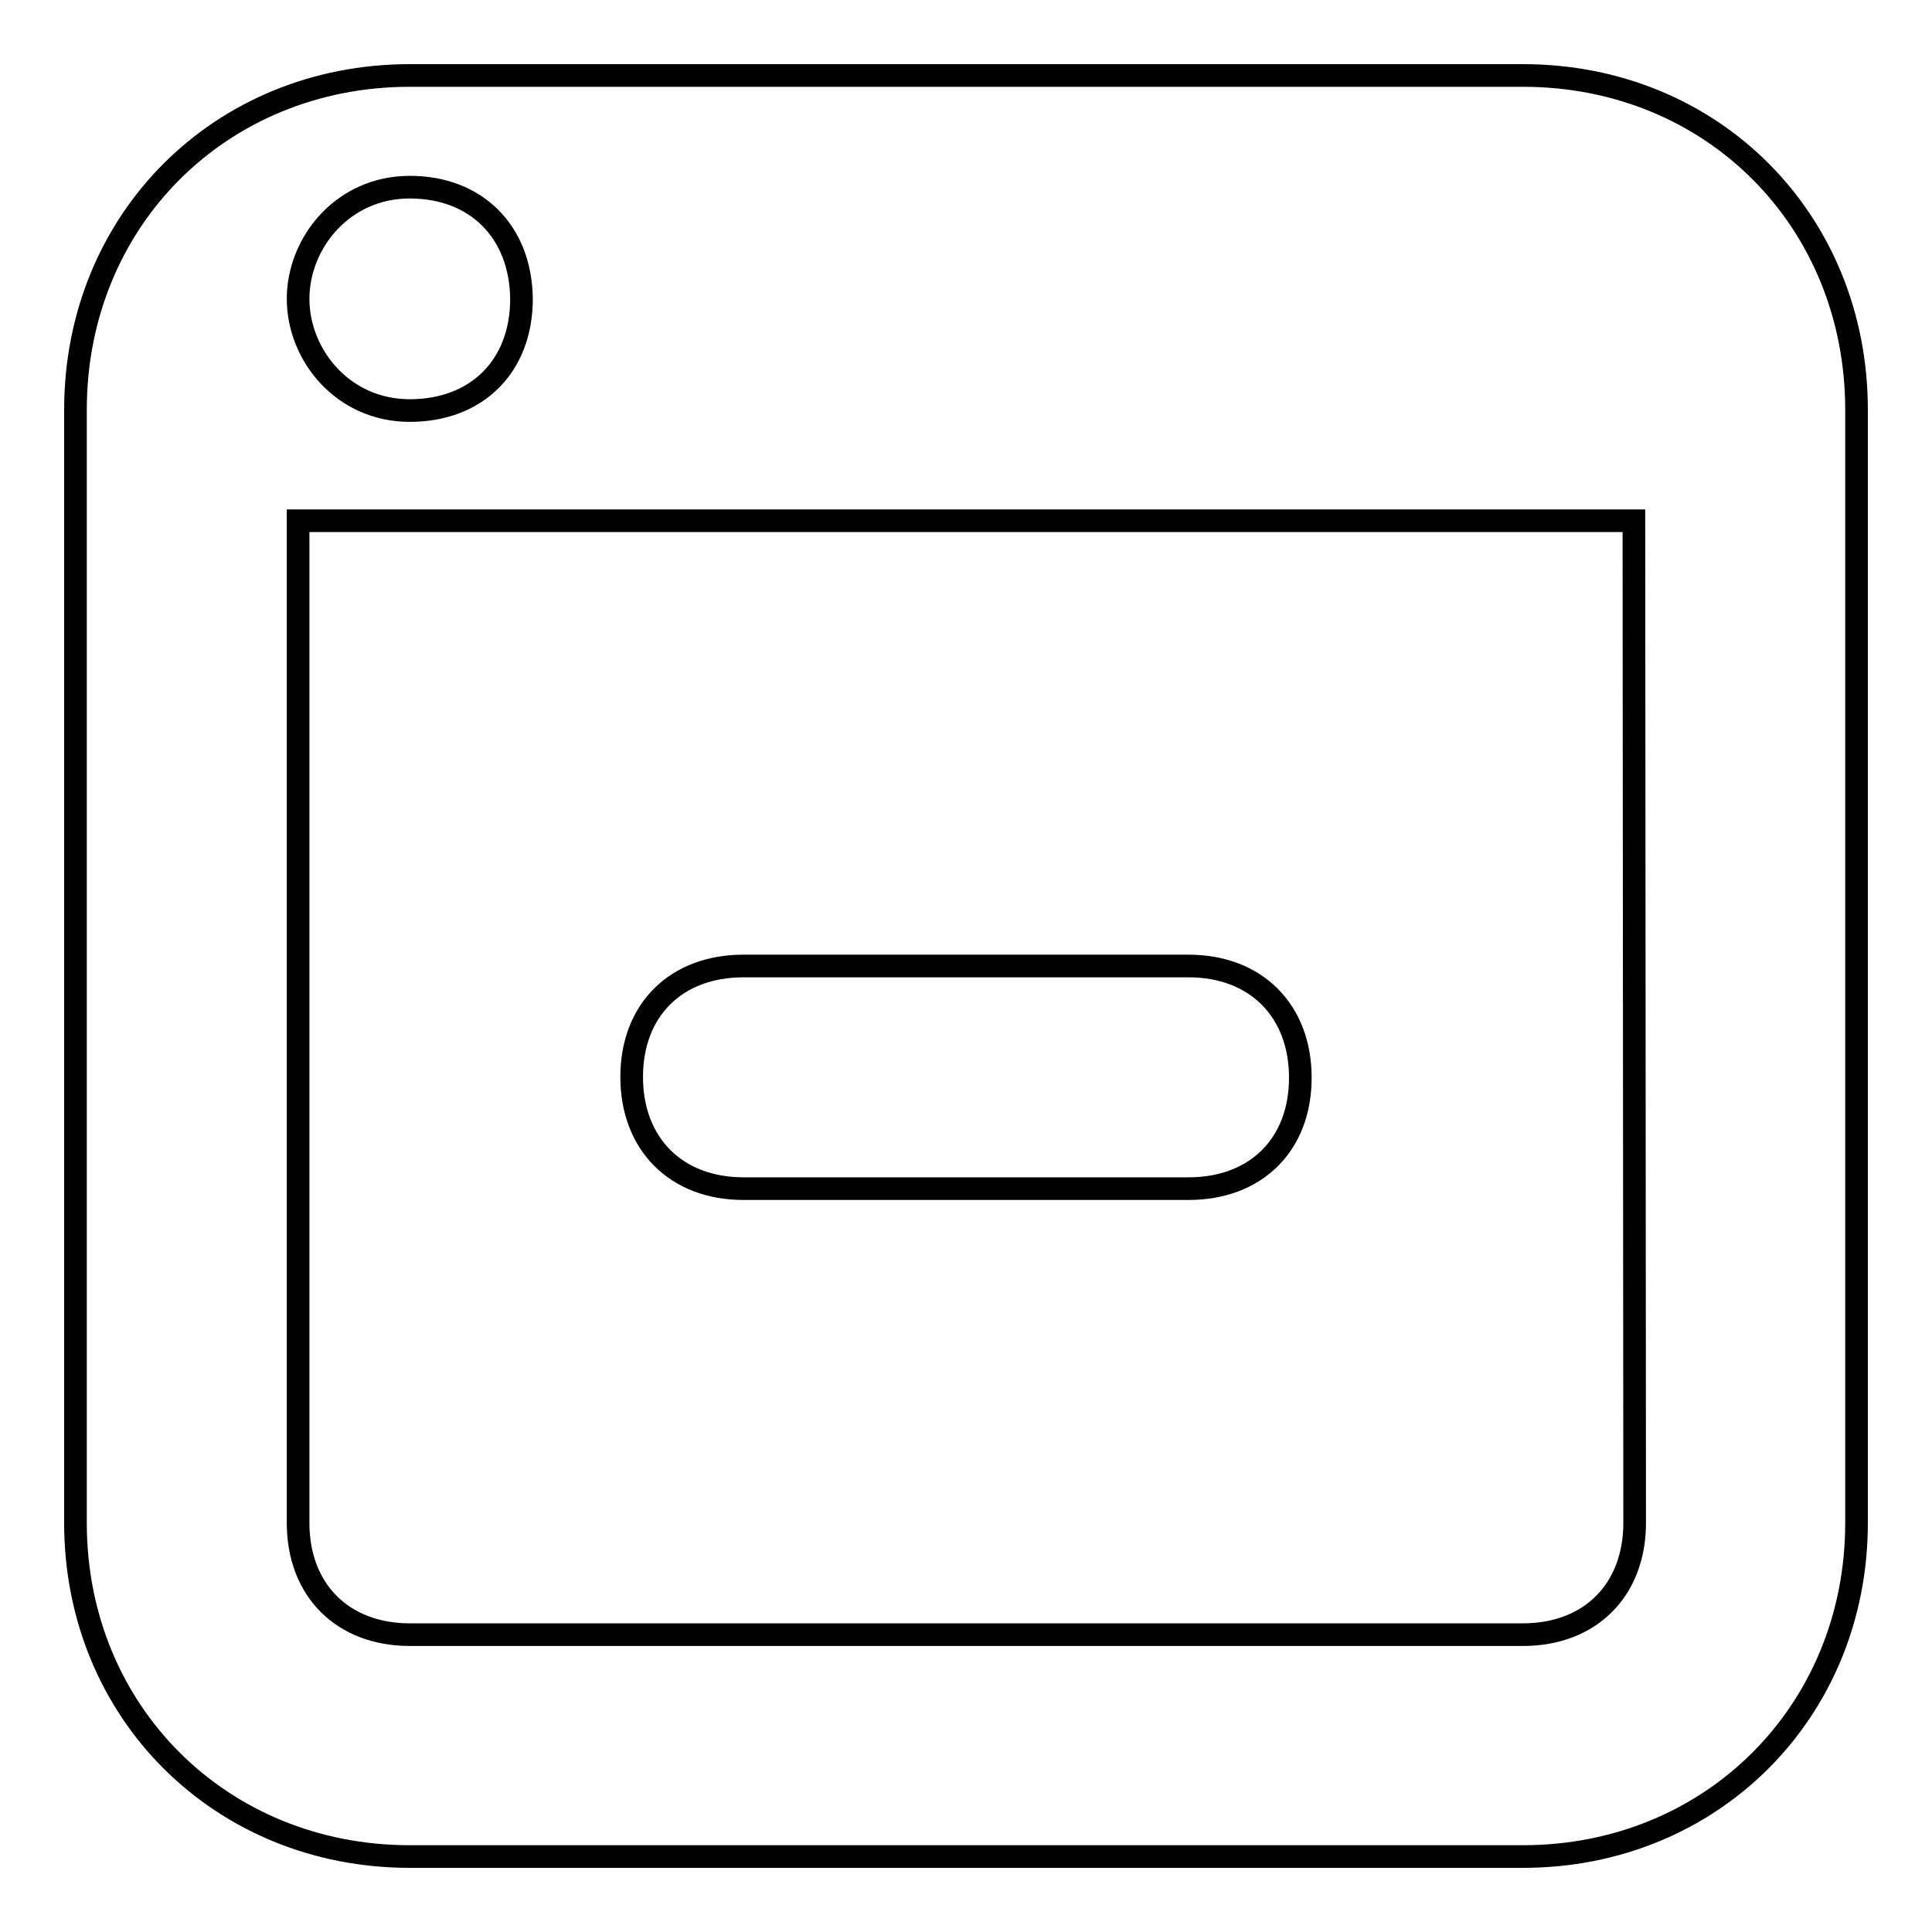 <?xml version="1.0" encoding="utf-8"?>
<!-- Svg Vector Icons : http://www.onlinewebfonts.com/icon -->
<!DOCTYPE svg PUBLIC "-//W3C//DTD SVG 1.1//EN" "http://www.w3.org/Graphics/SVG/1.1/DTD/svg11.dtd">
<svg version="1.1" xmlns="http://www.w3.org/2000/svg" xmlns:xlink="http://www.w3.org/1999/xlink" x="0px" y="0px" viewBox="0 0 256 256" enable-background="new 0 0 256 256" xml:space="preserve">
<g><g><path stroke-width="3" fill-opacity="0" stroke="#000000"  d="M201.8,246H54.3C29.2,246,10,226.8,10,201.8V54.3C10,29.2,29.2,10,54.3,10h147.5c25.1,0,44.2,19.2,44.2,44.3v147.5C246,226.8,226.8,246,201.8,246z M54.3,24.8c-8.9,0-14.8,7.4-14.8,14.8c0,7.4,5.9,14.8,14.8,14.8c8.9,0,14.8-5.9,14.8-14.8C69,30.7,63.1,24.8,54.3,24.8z M216.5,69h-177v132.8c0,8.9,5.9,14.8,14.8,14.8h147.5c8.9,0,14.8-5.9,14.8-14.8L216.5,69L216.5,69z M157.5,157.5h-59c-8.9,0-14.8-5.9-14.8-14.8S89.6,128,98.5,128h59c8.9,0,14.8,5.9,14.8,14.8S166.4,157.5,157.5,157.5z"/></g></g>
</svg>